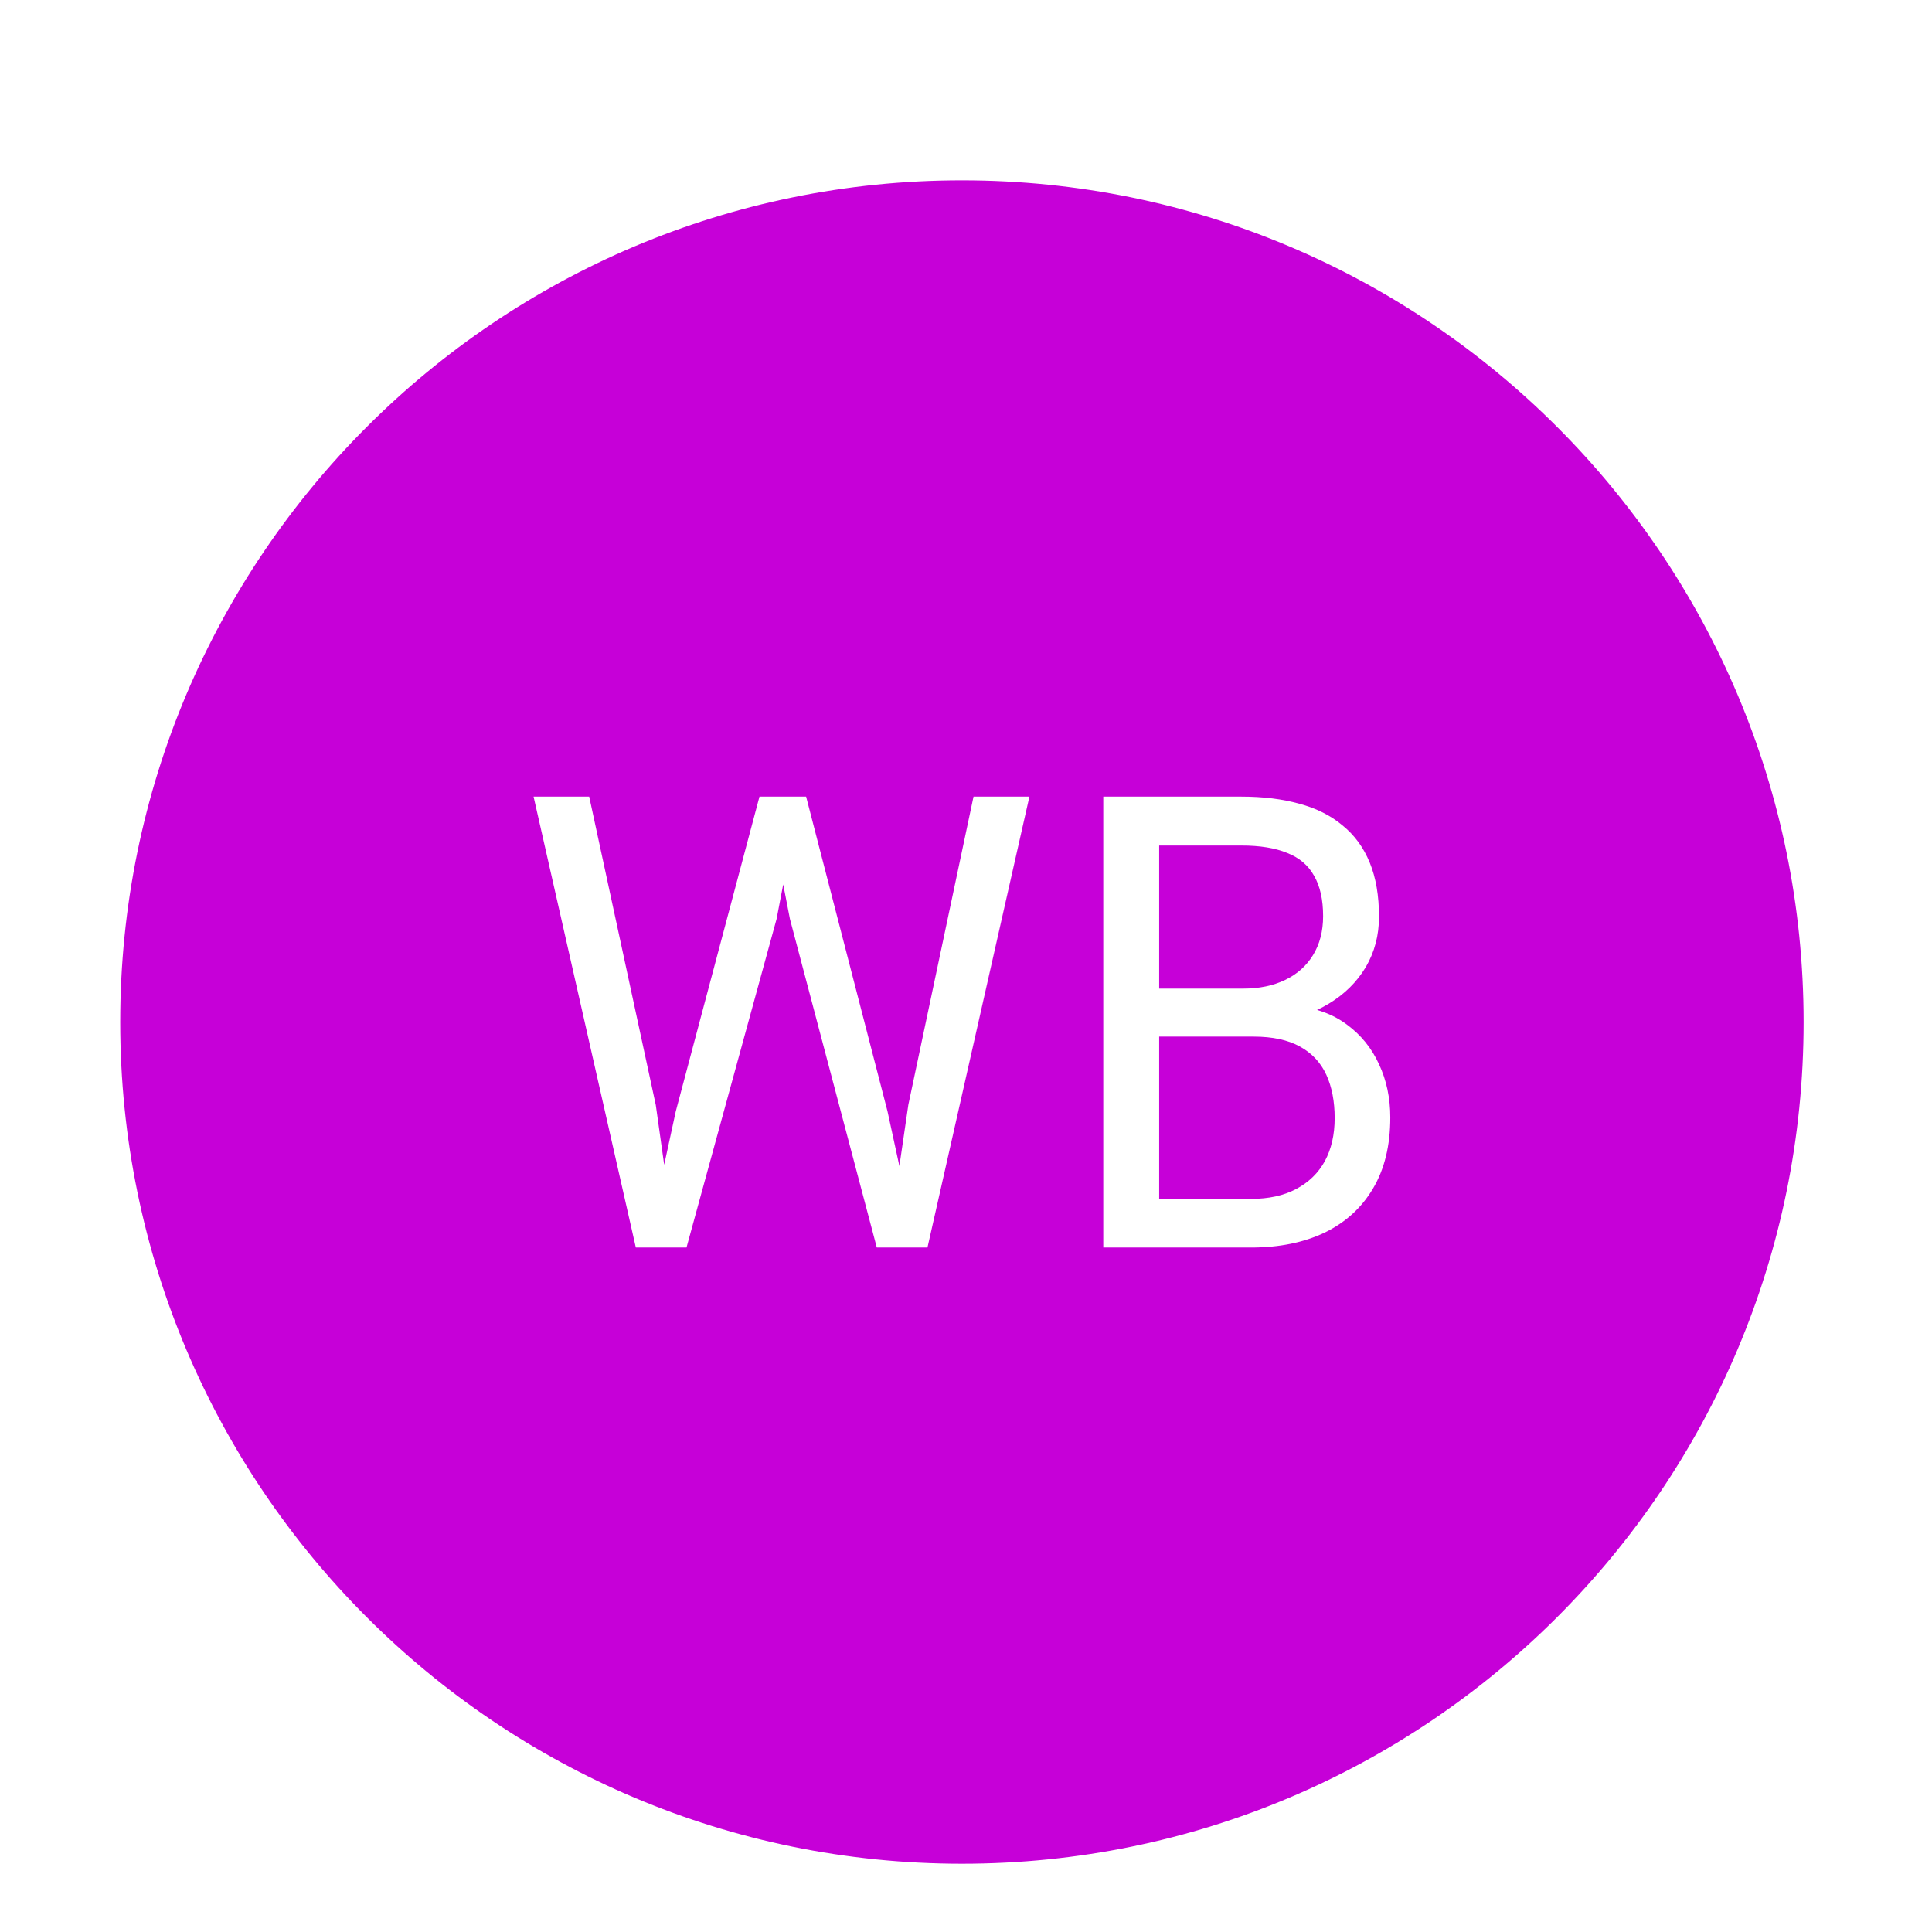 <?xml version="1.0" encoding="UTF-8"?> <svg xmlns="http://www.w3.org/2000/svg" width="57" height="57" viewBox="0 0 57 57" fill="none"><g filter="url(#filter0_i_6051_13428)"><path d="M28.38 1.773C43.074 1.773 54.986 13.686 54.986 28.38C54.986 43.074 43.074 54.986 28.38 54.986C13.686 54.986 1.773 43.074 1.773 28.38C1.774 13.686 13.686 1.774 28.38 1.773Z" fill="#C600D8" stroke="white" stroke-width="3.548"></path><path d="M19.938 31.012L22.407 21.729H23.604L22.912 25.337L20.254 35.032H19.066L19.938 31.012ZM17.383 21.729L19.348 30.829L19.938 35.032H18.759L15.742 21.729H17.383ZM26.799 30.82L28.722 21.729H30.371L27.363 35.032H26.184L26.799 30.82ZM23.783 21.729L26.184 31.012L27.056 35.032H25.868L23.305 25.337L22.604 21.729H23.783Z" fill="white"></path><path d="M36.985 28.809H33.832L33.815 27.393H36.677C37.15 27.393 37.563 27.308 37.916 27.137C38.27 26.967 38.543 26.723 38.737 26.407C38.936 26.084 39.036 25.7 39.036 25.255C39.036 24.768 38.947 24.372 38.771 24.067C38.6 23.757 38.335 23.532 37.976 23.391C37.623 23.245 37.173 23.172 36.626 23.172H34.199V35.032H32.55V21.729H36.626C37.264 21.729 37.834 21.799 38.335 21.939C38.836 22.073 39.261 22.286 39.608 22.578C39.962 22.864 40.229 23.23 40.411 23.675C40.594 24.119 40.685 24.652 40.685 25.274C40.685 25.822 40.554 26.318 40.292 26.763C40.03 27.201 39.665 27.561 39.198 27.841C38.737 28.121 38.196 28.301 37.575 28.38L36.985 28.809ZM36.908 35.032H33.182L34.114 33.597H36.908C37.432 33.597 37.877 33.5 38.241 33.305C38.611 33.11 38.893 32.836 39.087 32.483C39.281 32.123 39.377 31.7 39.377 31.212C39.377 30.719 39.295 30.293 39.13 29.933C38.965 29.574 38.705 29.297 38.352 29.102C37.999 28.907 37.543 28.809 36.985 28.809H34.635L34.652 27.393H37.865L38.215 27.905C38.814 27.96 39.321 28.142 39.736 28.453C40.152 28.758 40.468 29.148 40.685 29.623C40.907 30.098 41.018 30.622 41.018 31.194C41.018 32.023 40.847 32.723 40.505 33.296C40.169 33.862 39.694 34.295 39.078 34.593C38.463 34.886 37.74 35.032 36.908 35.032Z" fill="white"></path></g><defs><filter id="filter0_i_6051_13428" x="0" y="0" width="56.76" height="58.533" filterUnits="userSpaceOnUse" color-interpolation-filters="sRGB"><feFlood flood-opacity="0" result="BackgroundImageFix"></feFlood><feBlend mode="normal" in="SourceGraphic" in2="BackgroundImageFix" result="shape"></feBlend><feColorMatrix in="SourceAlpha" type="matrix" values="0 0 0 0 0 0 0 0 0 0 0 0 0 0 0 0 0 0 127 0" result="hardAlpha"></feColorMatrix><feOffset dy="1.774"></feOffset><feGaussianBlur stdDeviation="0.887"></feGaussianBlur><feComposite in2="hardAlpha" operator="arithmetic" k2="-1" k3="1"></feComposite><feColorMatrix type="matrix" values="0 0 0 0 1 0 0 0 0 1 0 0 0 0 1 0 0 0 0.15 0"></feColorMatrix><feBlend mode="normal" in2="shape" result="effect1_innerShadow_6051_13428"></feBlend></filter></defs></svg> 